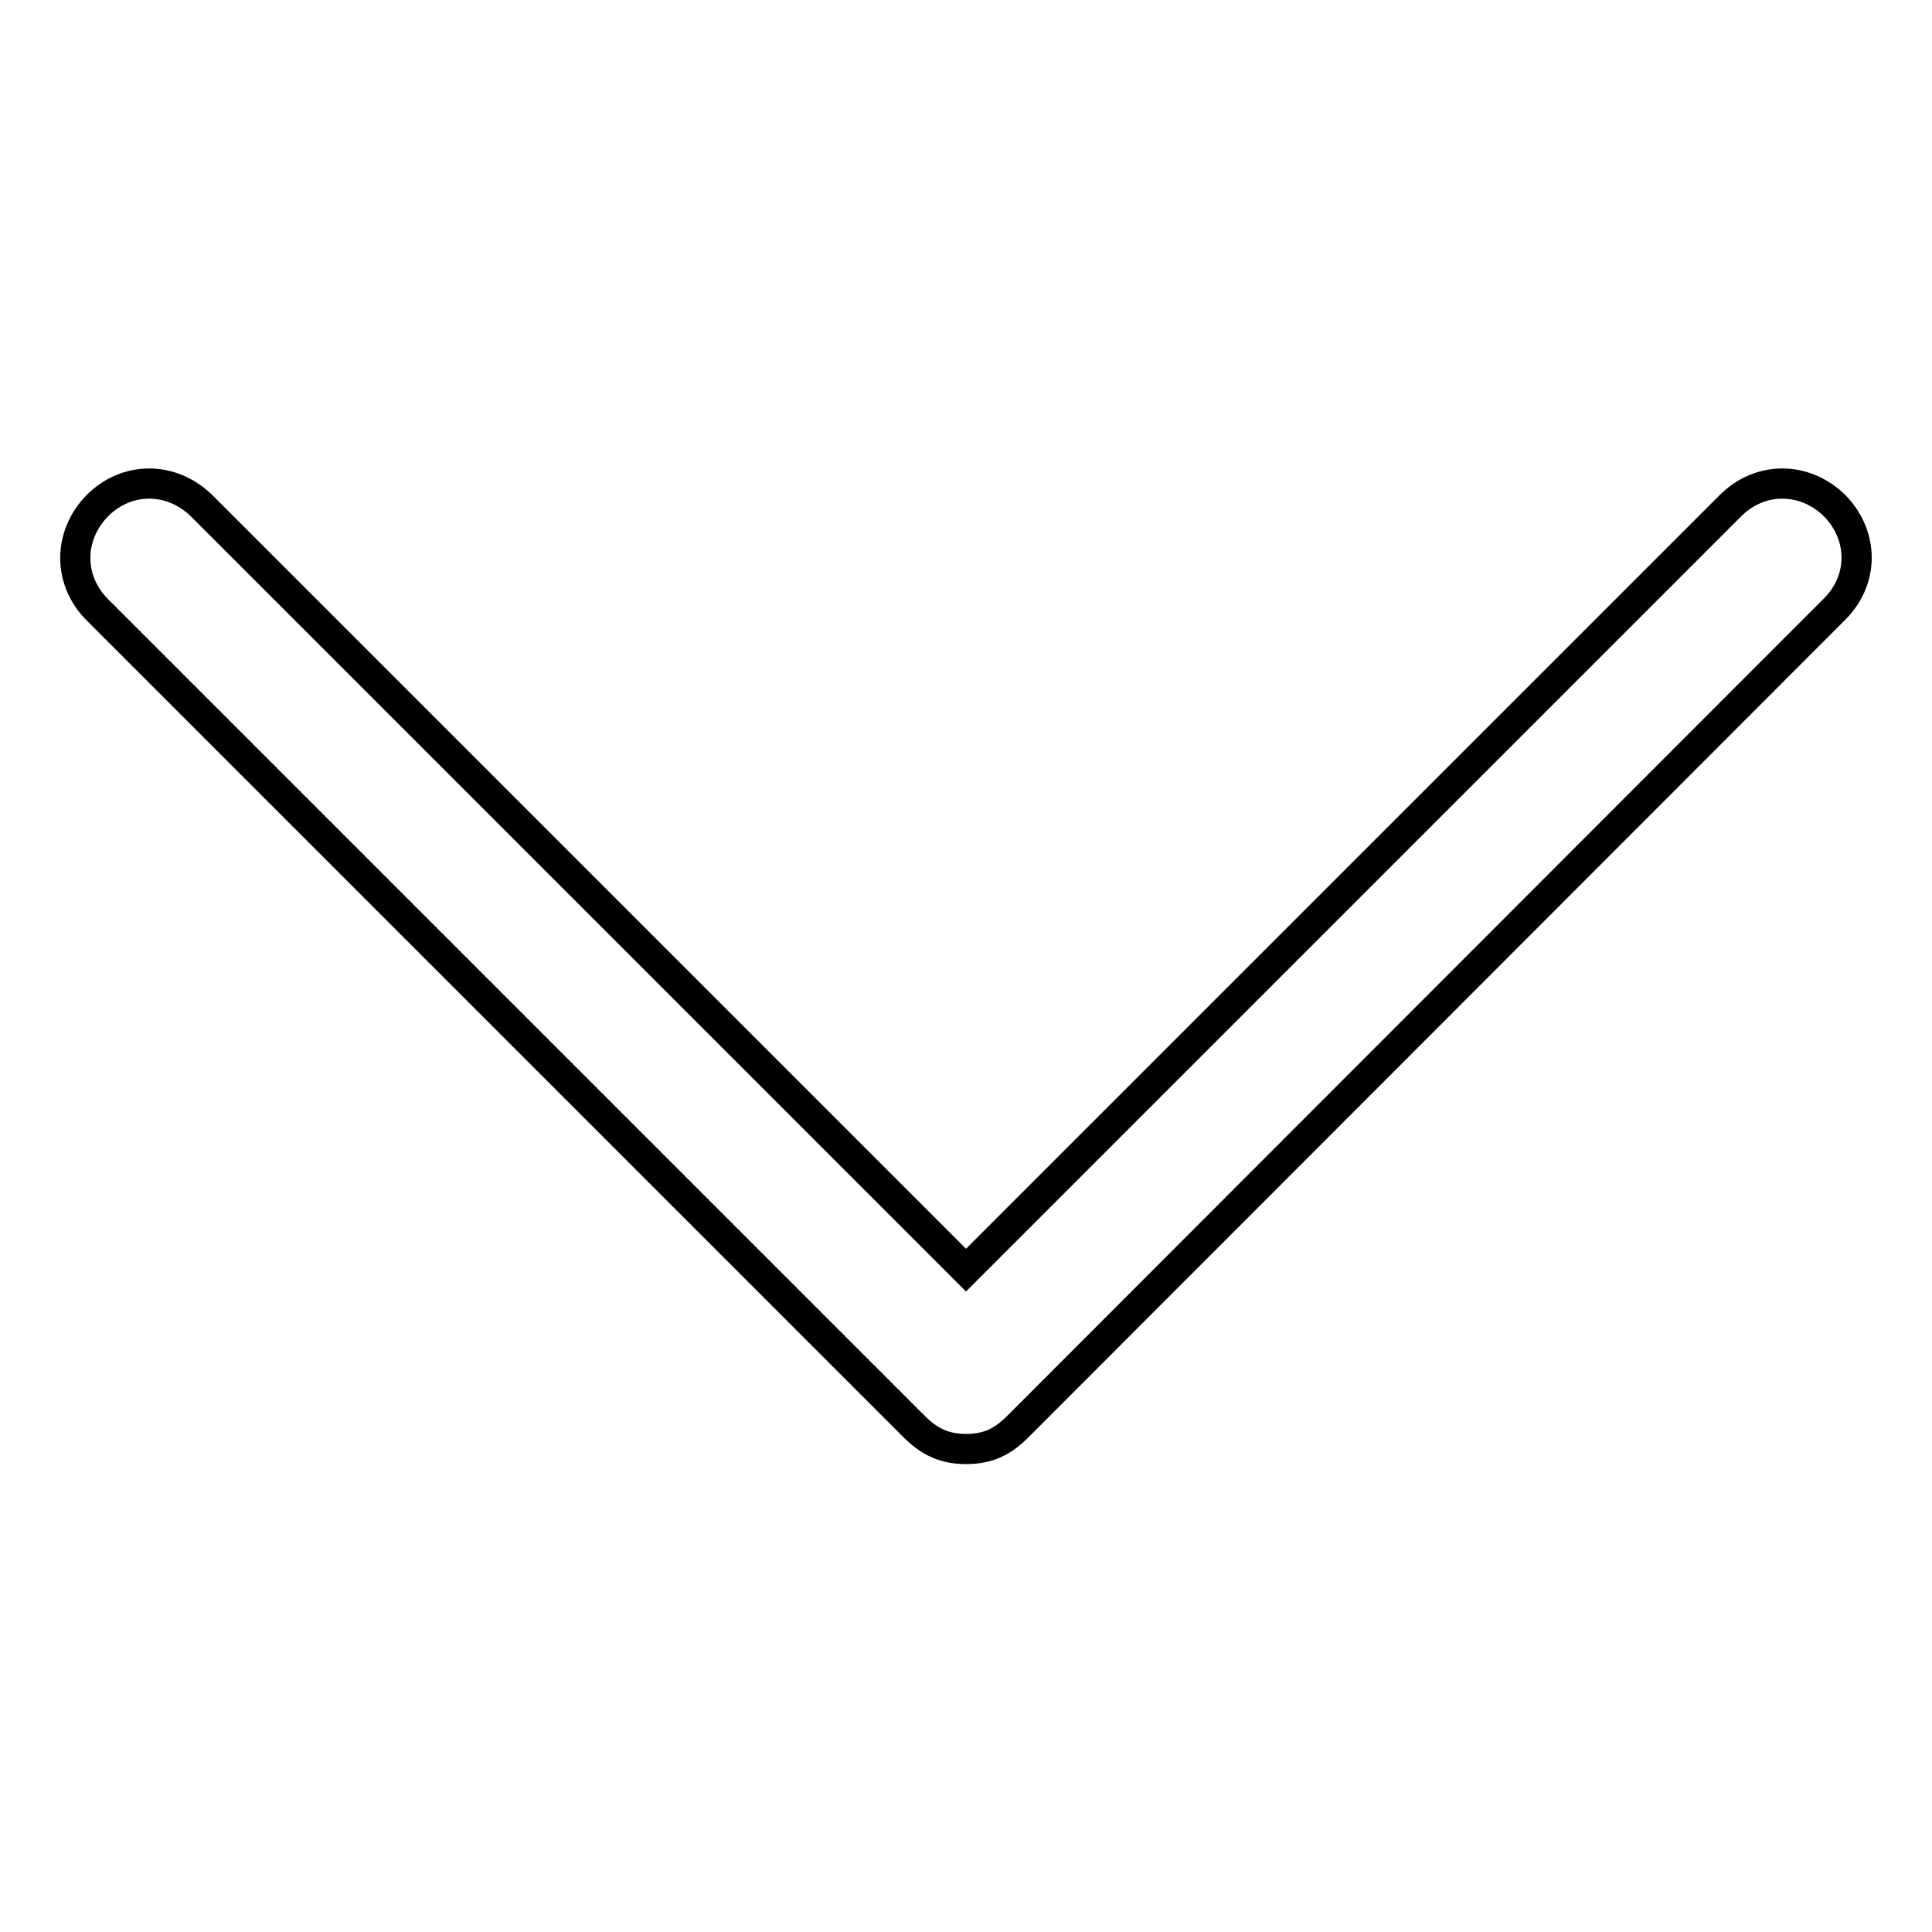 <?xml version="1.0" encoding="utf-8"?>
<!-- Svg Vector Icons : http://www.onlinewebfonts.com/icon -->
<!DOCTYPE svg PUBLIC "-//W3C//DTD SVG 1.1//EN" "http://www.w3.org/Graphics/SVG/1.1/DTD/svg11.dtd">
<svg version="1.1" xmlns="http://www.w3.org/2000/svg" xmlns:xlink="http://www.w3.org/1999/xlink" x="0px" y="0px" viewBox="0 0 256 256" enable-background="new 0 0 256 256" xml:space="preserve">
<g> <path stroke-width="4" fill-opacity="0" stroke="#000000"  d="M243,80.8L134.9,189c-2,2-3.9,3-6.9,3c-2.9,0-4.9-1-6.9-3L12.9,80.8C9,76.9,9,71,12.9,67 c3.9-3.9,9.8-3.9,13.8,0L128,168.3L229.3,67c3.9-3.9,9.8-3.9,13.8,0C247,71,247,76.9,243,80.8z"/></g>
</svg>